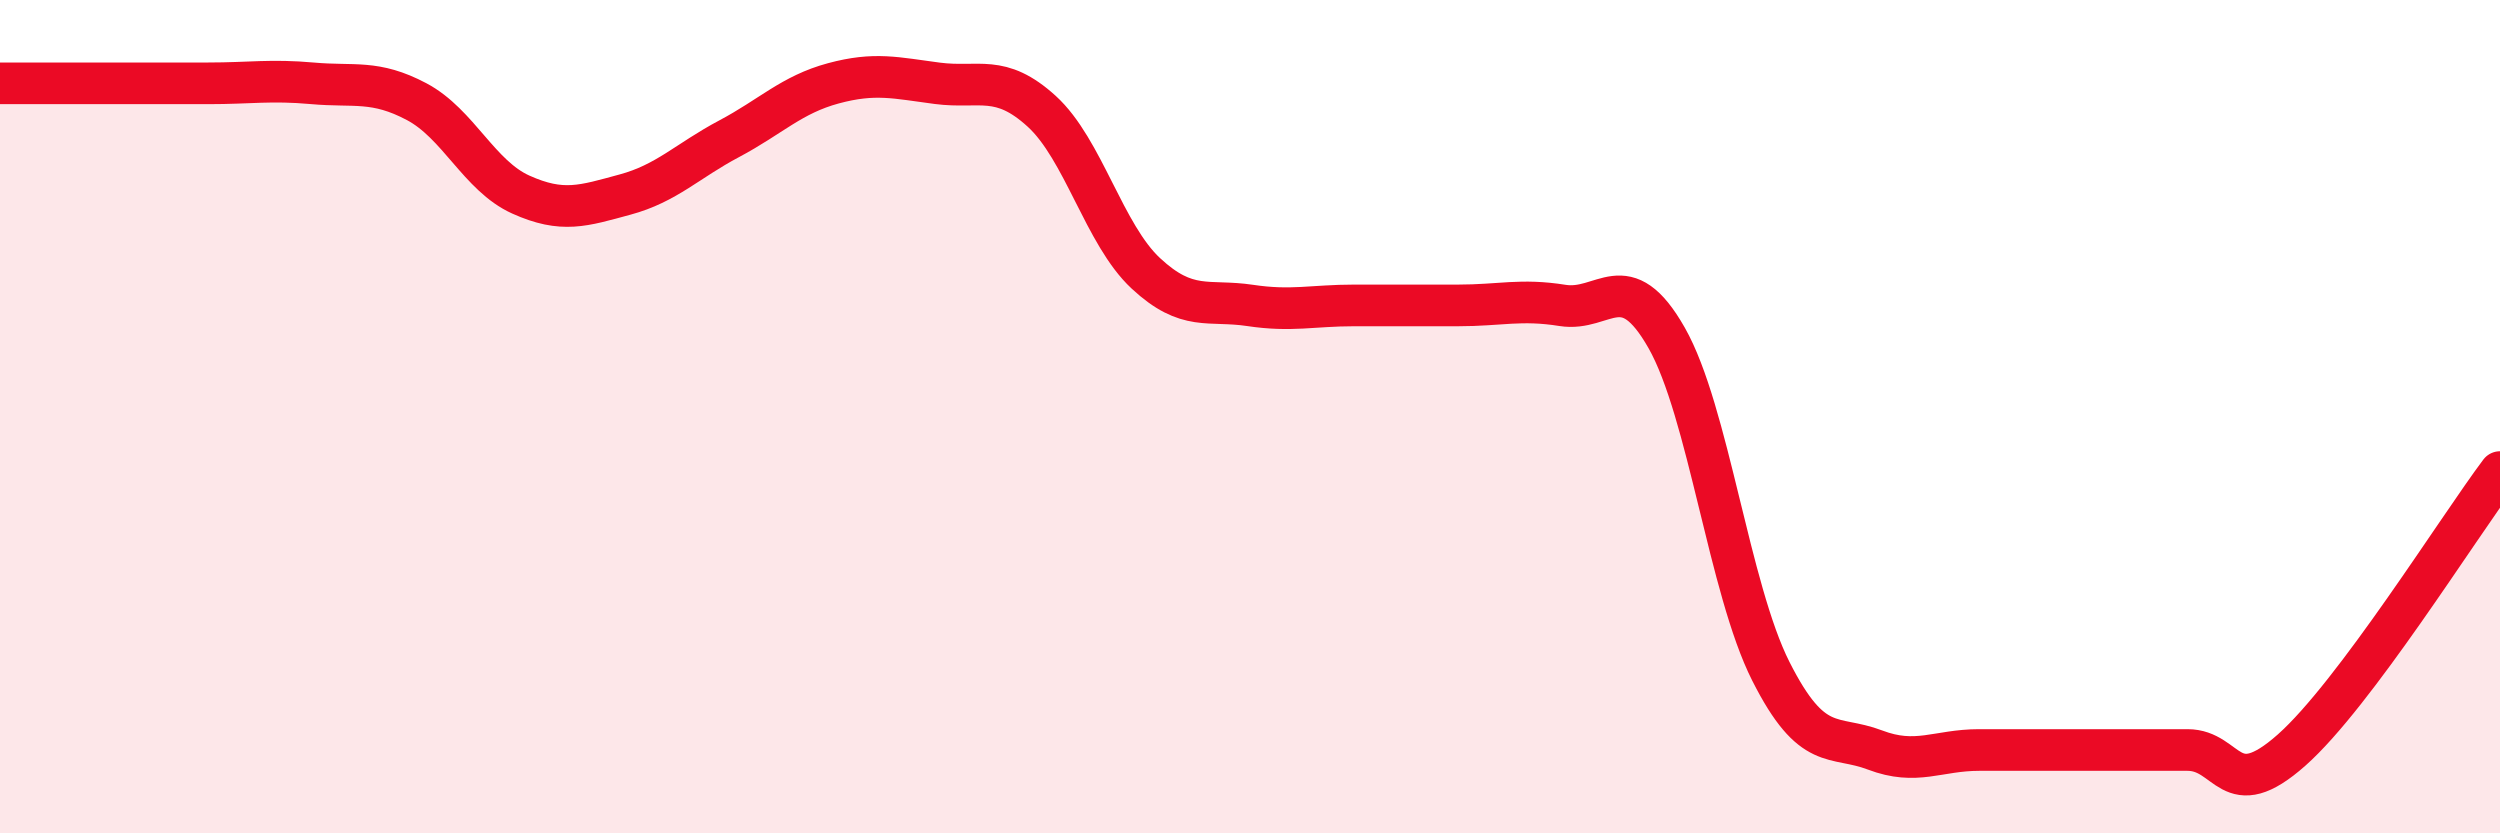 
    <svg width="60" height="20" viewBox="0 0 60 20" xmlns="http://www.w3.org/2000/svg">
      <path
        d="M 0,2 C 0.5,2 1.5,2 2.5,2 C 3.5,2 4,2 5,2 C 6,2 6.5,1.91 7.5,2 C 8.5,2.09 9,1.91 10,2.44 C 11,2.97 11.5,4.22 12.5,4.67 C 13.5,5.12 14,4.94 15,4.67 C 16,4.4 16.5,3.86 17.5,3.33 C 18.5,2.8 19,2.27 20,2 C 21,1.73 21.5,1.87 22.5,2 C 23.5,2.13 24,1.76 25,2.67 C 26,3.58 26.5,5.63 27.5,6.56 C 28.5,7.49 29,7.18 30,7.33 C 31,7.48 31.5,7.33 32.5,7.33 C 33.5,7.33 34,7.33 35,7.33 C 36,7.33 36.5,7.17 37.5,7.33 C 38.5,7.49 39,6.35 40,8.11 C 41,9.87 41.5,14.13 42.5,16.11 C 43.5,18.09 44,17.62 45,18 C 46,18.38 46.5,18 47.5,18 C 48.5,18 49,18 50,18 C 51,18 51.5,18 52.5,18 C 53.5,18 53.5,19.33 55,18 C 56.5,16.67 59,12.66 60,11.33L60 20L0 20Z"
        fill="#EB0A25"
        opacity="0.1"
        stroke-linecap="round"
        stroke-linejoin="round"
      />
      <path
        d="M 0,2 C 0.5,2 1.5,2 2.5,2 C 3.5,2 4,2 5,2 C 6,2 6.5,1.91 7.5,2 C 8.5,2.09 9,1.91 10,2.44 C 11,2.97 11.5,4.22 12.5,4.67 C 13.5,5.12 14,4.94 15,4.67 C 16,4.4 16.5,3.86 17.5,3.33 C 18.5,2.8 19,2.27 20,2 C 21,1.73 21.5,1.87 22.5,2 C 23.5,2.13 24,1.76 25,2.67 C 26,3.58 26.5,5.63 27.5,6.56 C 28.5,7.49 29,7.18 30,7.33 C 31,7.48 31.5,7.33 32.5,7.33 C 33.5,7.33 34,7.33 35,7.33 C 36,7.33 36.5,7.17 37.5,7.33 C 38.5,7.49 39,6.35 40,8.11 C 41,9.87 41.5,14.13 42.5,16.11 C 43.5,18.09 44,17.62 45,18 C 46,18.38 46.5,18 47.5,18 C 48.5,18 49,18 50,18 C 51,18 51.5,18 52.5,18 C 53.5,18 53.5,19.33 55,18 C 56.5,16.67 59,12.66 60,11.33"
        stroke="#EB0A25"
        stroke-width="1"
        fill="none"
        stroke-linecap="round"
        stroke-linejoin="round"
      />
    </svg>
  